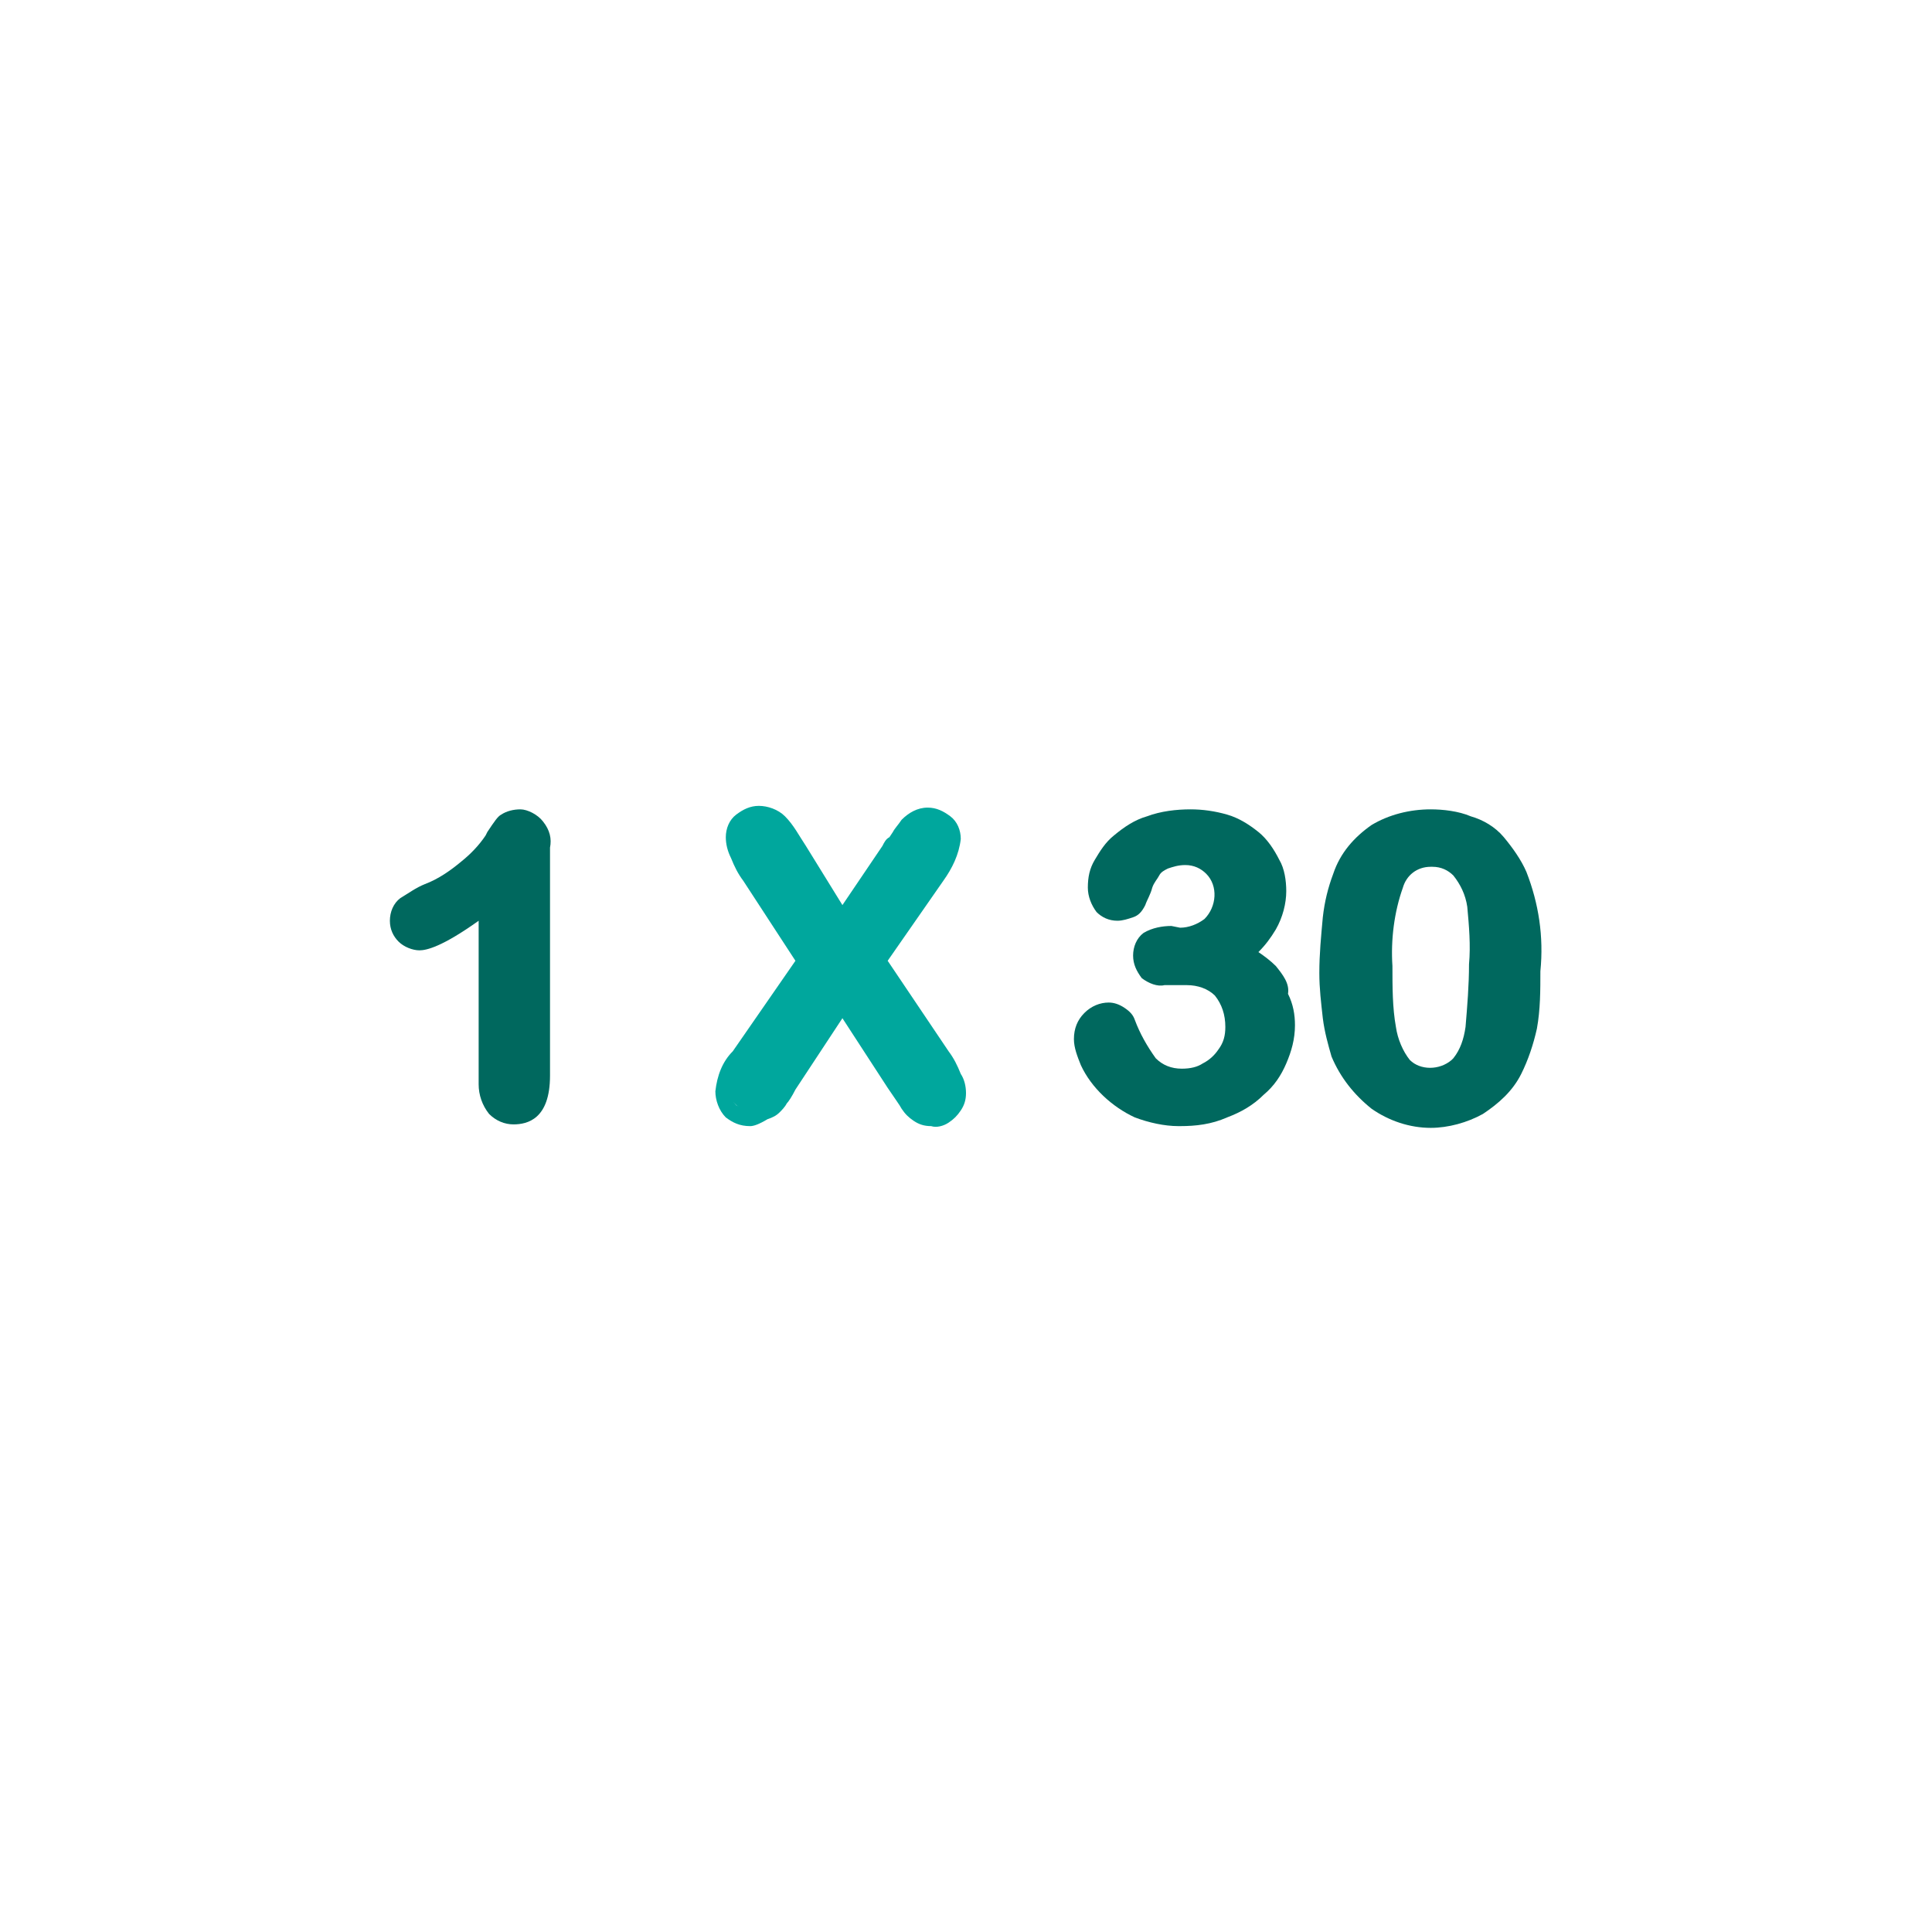 <?xml version="1.0" encoding="utf-8"?>
<!-- Generator: Adobe Illustrator 25.1.0, SVG Export Plug-In . SVG Version: 6.00 Build 0)  -->
<svg version="1.1" id="Layer_1" xmlns="http://www.w3.org/2000/svg" xmlns:xlink="http://www.w3.org/1999/xlink" x="0px" y="0px"
	 viewBox="0 0 111 111" style="enable-background:new 0 0 111 111;" xml:space="preserve">
<style type="text/css">
	.st0{fill:#00A79D;}
	.st1{fill:#00685E;}
</style>
<g>
	<g>
		<path class="st0" d="M42.5,60.6l3.8-5.5l-3.2-4.9c-0.3-0.4-0.5-0.8-0.7-1.2c-0.1-0.3-0.2-0.7-0.2-1c0-0.3,0.2-0.7,0.4-0.9
			c0.3-0.2,0.6-0.4,1-0.4c0.4,0,0.8,0.1,1.1,0.4c0.4,0.5,0.8,1,1.1,1.5l2.5,4.1l2.7-4.1c0.2-0.3,0.4-0.6,0.6-0.9
			c0.1-0.2,0.3-0.4,0.5-0.6c0.3-0.3,0.7-0.5,1.1-0.5c0.4,0,0.7,0.1,1,0.4c0.3,0.2,0.4,0.6,0.4,0.9c-0.1,0.8-0.4,1.5-0.9,2.1l-3.3,5
			l3.7,5.5c0.3,0.4,0.5,0.8,0.7,1.2c0.1,0.3,0.2,0.6,0.2,0.9c0,0.3-0.1,0.5-0.2,0.7c-0.1,0.2-0.3,0.4-0.5,0.5
			c-0.2,0.1-0.5,0.2-0.8,0.2c-0.3,0-0.6-0.1-0.8-0.2c-0.2-0.1-0.4-0.3-0.5-0.5c-0.1-0.2-0.4-0.6-0.8-1.2l-3-4.7l-3.1,4.8
			c-0.2,0.4-0.4,0.6-0.5,0.8c-0.1,0.2-0.2,0.3-0.4,0.4c-0.1,0.1-0.3,0.3-0.5,0.3c-0.2,0.1-0.5,0.1-0.7,0.1c-0.4,0-0.7-0.1-1-0.4
			c-0.3-0.3-0.4-0.7-0.4-1.1C41.7,62,42,61.2,42.5,60.6z"/>
		<path class="st0" d="M43.1,64.7C43,64.7,43,64.7,43.1,64.7c-0.6,0-1-0.2-1.4-0.5c-0.4-0.4-0.6-1-0.6-1.5c0.1-0.9,0.4-1.7,1-2.3
			l3.6-5.2l-3-4.6c-0.3-0.4-0.5-0.8-0.7-1.3c-0.2-0.4-0.3-0.8-0.3-1.2c0-0.5,0.2-1,0.6-1.3c0.4-0.3,0.8-0.5,1.3-0.5
			c0.5,0,1.1,0.2,1.5,0.6c0.5,0.5,0.8,1.1,1.2,1.7l2.1,3.4l2.3-3.4c0.1-0.2,0.2-0.4,0.4-0.5l0.2-0.3c0.1-0.2,0.3-0.4,0.5-0.7
			c0.4-0.4,0.9-0.7,1.5-0.7c0.5,0,0.9,0.2,1.3,0.5c0.4,0.3,0.6,0.8,0.6,1.3c-0.1,0.9-0.5,1.7-1,2.4L51,55.2l3.5,5.2
			c0.3,0.4,0.5,0.8,0.7,1.3c0.2,0.3,0.3,0.7,0.3,1.1c0,0.4-0.1,0.7-0.3,1c-0.2,0.3-0.4,0.5-0.7,0.7c-0.3,0.2-0.7,0.3-1,0.2
			c-0.4,0-0.7-0.1-1-0.3c-0.3-0.2-0.5-0.4-0.7-0.7c-0.1-0.2-0.4-0.6-0.8-1.2l-2.6-4l-2.7,4.1c-0.2,0.4-0.4,0.7-0.5,0.8
			c-0.1,0.2-0.3,0.4-0.4,0.5c-0.2,0.2-0.4,0.3-0.7,0.4C43.6,64.6,43.3,64.7,43.1,64.7z M43,63.7c0.2,0,0.4,0,0.5-0.1
			c0.1-0.1,0.3-0.1,0.4-0.2c0.1-0.1,0.2-0.2,0.3-0.4c0.1-0.2,0.3-0.4,0.5-0.8l3.6-5.5l3.4,5.3c0.4,0.6,0.6,0.9,0.8,1.1
			c0.1,0.2,0.2,0.3,0.4,0.3c0.2,0.1,0.4,0.1,0.6,0.1c0.2,0,0.4,0,0.6-0.1c0.1-0.1,0.3-0.2,0.4-0.3c0.1-0.1,0.1-0.3,0.1-0.5
			c0-0.2-0.1-0.5-0.2-0.7c-0.2-0.4-0.4-0.8-0.7-1.1l-3.8-5.7l3.5-5.3c0.4-0.6,0.7-1.2,0.8-1.9c0-0.1-0.1-0.3-0.2-0.5
			c-0.2-0.2-0.4-0.3-0.7-0.3c0,0,0,0,0,0c-0.3,0-0.5,0.1-0.7,0.3c-0.1,0.2-0.3,0.4-0.4,0.5l-0.2,0.3c-0.1,0.2-0.2,0.4-0.4,0.6
			l-3.1,4.7L45.4,49c-0.3-0.5-0.7-1-1-1.5c-0.2-0.2-0.4-0.2-0.7-0.2c-0.3,0-0.5,0.1-0.7,0.3c-0.2,0.1-0.3,0.3-0.3,0.5
			c0,0.3,0.1,0.5,0.2,0.8c0.2,0.4,0.4,0.8,0.6,1.1l3.3,5.2l-4,5.8c-0.4,0.5-0.7,1.1-0.8,1.8c0,0.2,0.1,0.5,0.3,0.7
			C42.5,63.6,42.8,63.7,43,63.7z"/>
	</g>
	<g>
		<path class="st1" d="M31.2,47.2c-0.3-0.4-0.9-0.7-1.3-0.7c-0.4,0-0.8,0.1-1.1,0.3c-0.2,0.1-0.4,0.4-0.8,1L27.9,48
			c-0.4,0.6-0.9,1.1-1.4,1.5c-0.6,0.5-1.3,1-2.1,1.3c-0.5,0.2-0.9,0.5-1.4,0.8c-0.4,0.3-0.6,0.8-0.6,1.3c0,0.5,0.2,0.9,0.5,1.2
			c0.3,0.3,0.8,0.5,1.2,0.5c0.4,0,1.3-0.2,3.4-1.7v9.4c0,0.6,0.2,1.2,0.6,1.7c0.4,0.4,0.9,0.6,1.4,0.6c0.8,0,2.1-0.3,2.1-2.8l0-13.1
			C31.7,48.2,31.6,47.7,31.2,47.2z"/>
		<path class="st1" d="M73.3,55.5c-0.3-0.3-0.7-0.6-1-0.8c0.4-0.4,0.7-0.8,1-1.3c0.4-0.7,0.6-1.5,0.6-2.2c0-0.6-0.1-1.3-0.4-1.8
			c-0.3-0.6-0.7-1.2-1.2-1.6c-0.5-0.4-1.1-0.8-1.8-1c-0.7-0.2-1.4-0.3-2.1-0.3c0,0,0,0,0,0c-0.8,0-1.7,0.1-2.5,0.4
			c-0.7,0.2-1.3,0.6-1.9,1.1c-0.5,0.4-0.8,0.9-1.1,1.4c-0.3,0.5-0.4,1-0.4,1.6c0,0.5,0.2,1,0.5,1.4c0.3,0.3,0.7,0.5,1.2,0.5
			c0.3,0,0.6-0.1,0.9-0.2c0.3-0.1,0.5-0.3,0.7-0.7c0.1-0.3,0.3-0.6,0.4-1c0.1-0.3,0.3-0.5,0.4-0.7c0.1-0.2,0.3-0.3,0.5-0.4
			c0.3-0.1,0.6-0.2,1-0.2c0.5,0,0.9,0.2,1.2,0.5c0.7,0.7,0.6,1.9-0.1,2.6c-0.4,0.3-0.9,0.5-1.4,0.5l-0.5-0.1c-0.5,0-1.1,0.1-1.6,0.4
			c-0.4,0.3-0.6,0.8-0.6,1.3c0,0.5,0.2,0.9,0.5,1.3c0.4,0.3,0.9,0.5,1.3,0.4c0.2,0,0.5,0,0.6,0l0.7,0c0.6,0,1.2,0.2,1.6,0.6
			c0.4,0.5,0.6,1.1,0.6,1.8c0,0.5-0.1,0.9-0.4,1.3c-0.2,0.3-0.5,0.6-0.9,0.8c-0.3,0.2-0.7,0.3-1.2,0.3c-0.6,0-1.1-0.2-1.5-0.6
			c-0.5-0.7-0.9-1.4-1.2-2.2c-0.1-0.3-0.3-0.5-0.6-0.7c-0.3-0.2-0.6-0.3-0.9-0.3c0,0,0,0,0,0c-0.5,0-1,0.2-1.4,0.6
			c-0.4,0.4-0.6,0.9-0.6,1.5c0,0.5,0.2,1,0.4,1.5c0.6,1.3,1.8,2.4,3.1,3c0.8,0.3,1.7,0.5,2.5,0.5c0,0,0.1,0,0.1,0
			c0.9,0,1.8-0.1,2.7-0.5c0.8-0.3,1.5-0.7,2.1-1.3c0.6-0.5,1-1.1,1.3-1.8c0.3-0.7,0.5-1.4,0.5-2.2c0-0.6-0.1-1.2-0.4-1.8
			C74.1,56.5,73.7,56,73.3,55.5z"/>
		<path class="st1" d="M87.7,50.1c-0.3-0.7-0.8-1.4-1.3-2c-0.5-0.6-1.2-1-1.9-1.2c-0.7-0.3-1.6-0.4-2.3-0.4c-1.2,0-2.4,0.3-3.4,0.9
			c-1,0.7-1.8,1.6-2.2,2.8c-0.3,0.8-0.5,1.6-0.6,2.5c-0.1,1.1-0.2,2.1-0.2,3.2c0,0.9,0.1,1.7,0.2,2.6c0.1,0.8,0.3,1.5,0.5,2.2
			c0.5,1.2,1.3,2.2,2.3,3c1,0.7,2.2,1.1,3.4,1.1c1,0,2.1-0.3,3-0.8c0.9-0.6,1.7-1.3,2.2-2.3c0.4-0.8,0.7-1.7,0.9-2.6
			c0.2-1.1,0.2-2.2,0.2-3.3C88.7,53.8,88.4,51.9,87.7,50.1z M84.4,55.4L84.4,55.4c0,1.2-0.1,2.4-0.2,3.6c-0.1,0.7-0.3,1.3-0.7,1.8
			l-0.1,0.1c-0.7,0.6-1.8,0.6-2.4,0c-0.4-0.5-0.7-1.2-0.8-1.9C80,57.9,80,56.7,80,55.5c-0.1-1.5,0.1-3.1,0.6-4.5
			c0.2-0.7,0.8-1.2,1.6-1.2c0,0,0,0,0.1,0c0.5,0,0.9,0.2,1.2,0.5c0.4,0.5,0.7,1.1,0.8,1.8C84.4,53.2,84.5,54.3,84.4,55.4z"/>
	</g>
</g>
</svg>
